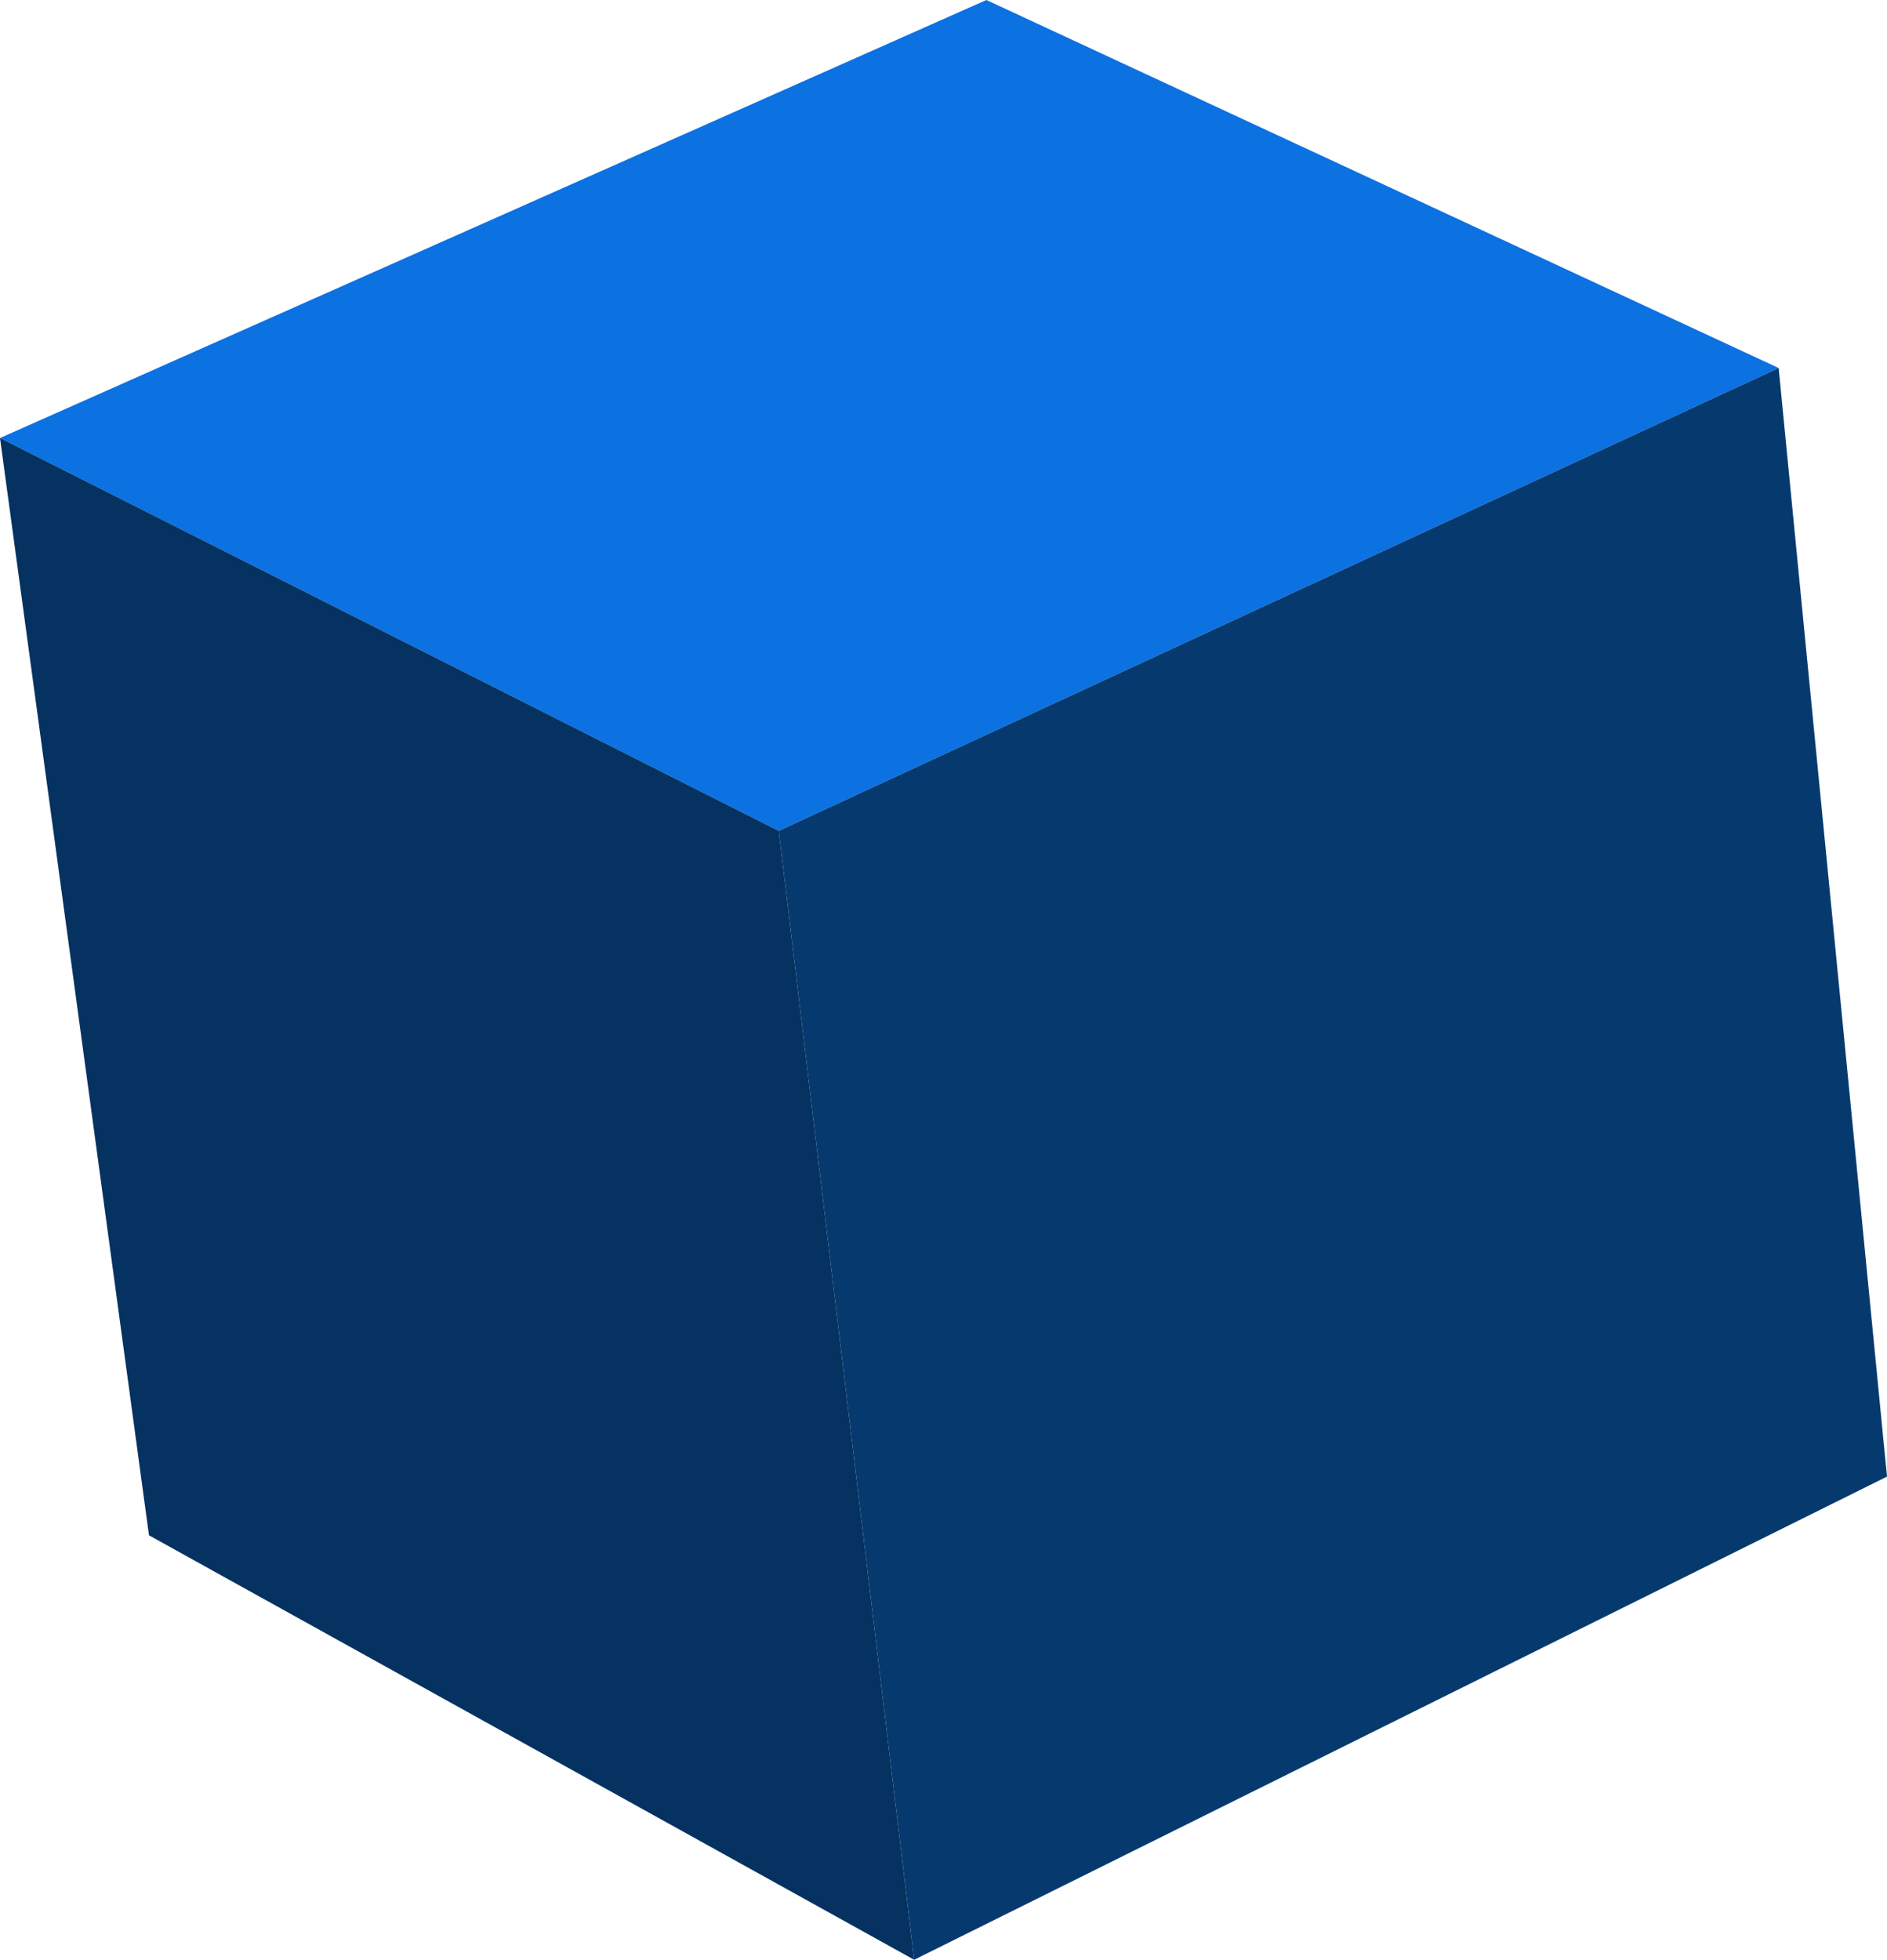 <?xml version="1.0" encoding="UTF-8" standalone="no"?>
<svg xmlns:xlink="http://www.w3.org/1999/xlink" height="43.4px" width="41.8px" xmlns="http://www.w3.org/2000/svg">
  <g transform="matrix(1.0, 0.0, 0.0, 1.0, 20.9, 21.7)">
    <path d="M-3.65 -3.3 L-20.9 -12.0 0.95 -21.7 18.5 -13.55 -3.65 -3.3" fill="#0c71e1" fill-rule="evenodd" stroke="none"/>
    <path d="M-3.65 -3.3 L18.5 -13.55 20.9 11.0 -0.65 21.7 -3.65 -3.3" fill="#063a6f" fill-rule="evenodd" stroke="none"/>
    <path d="M-20.9 -12.0 L-3.65 -3.3 -0.65 21.7 -17.6 12.3 -20.9 -12.0" fill="#053260" fill-rule="evenodd" stroke="none"/>
  </g>
</svg>
